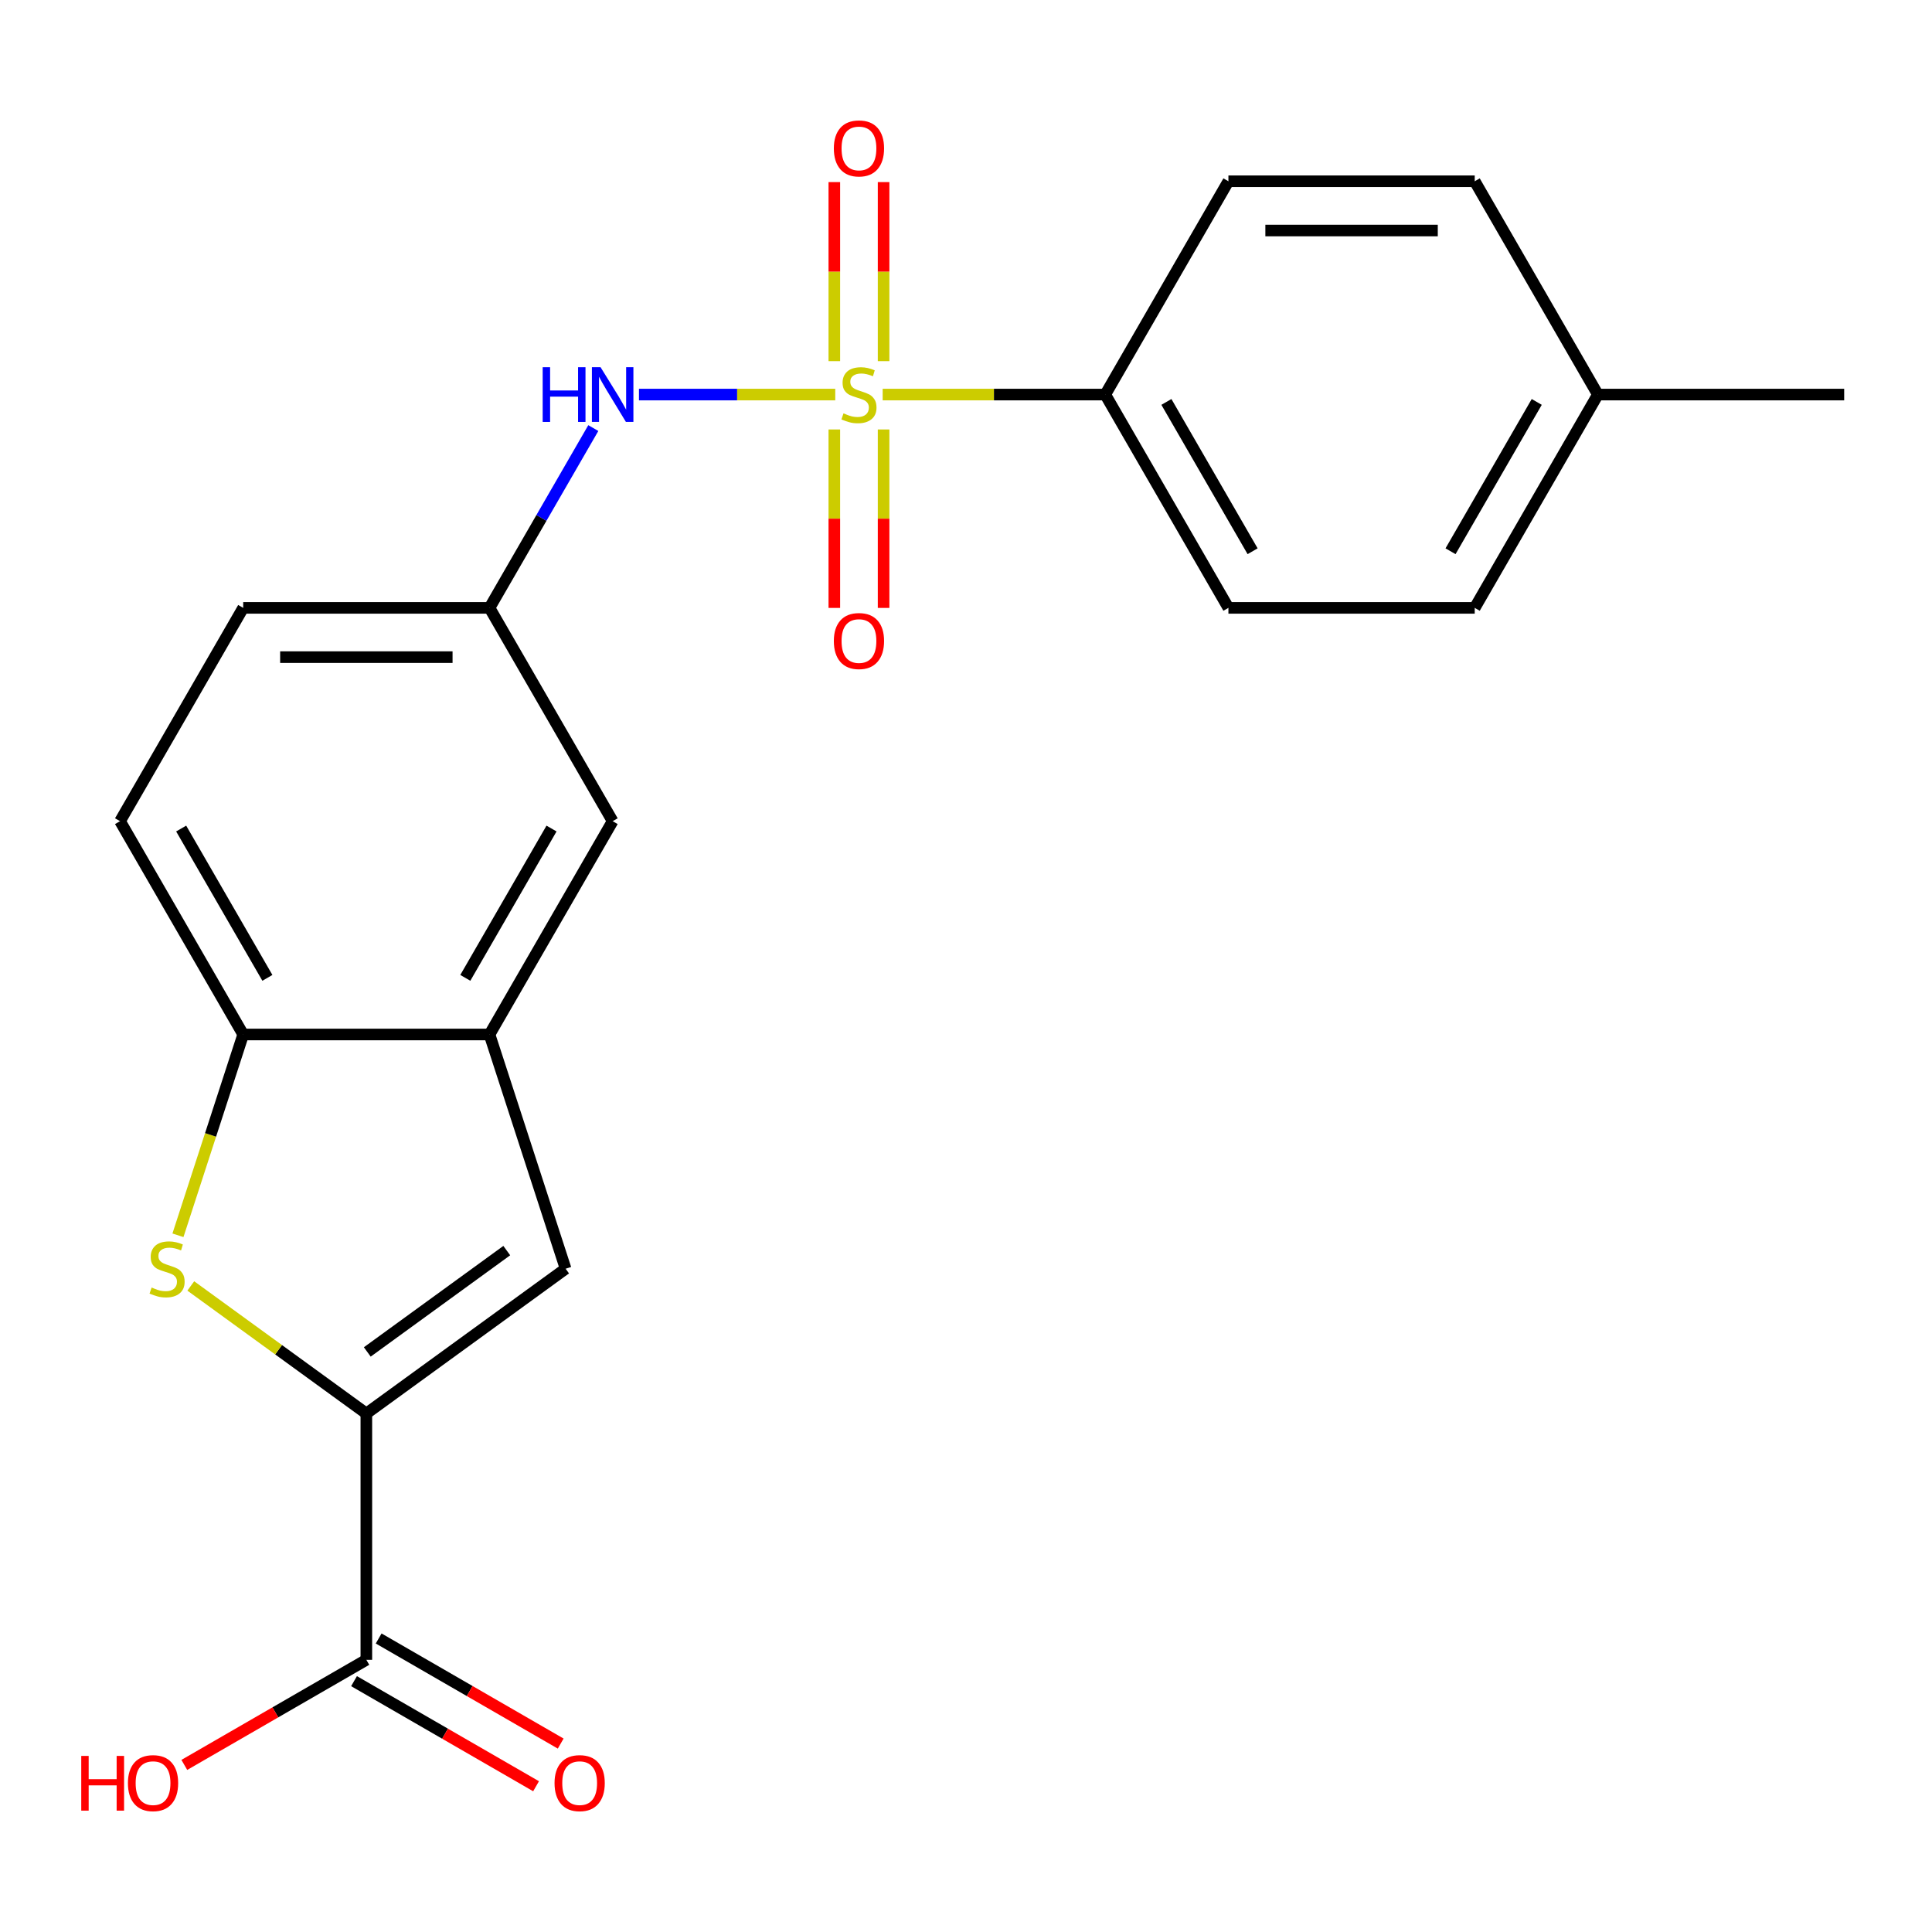 <?xml version='1.0' encoding='iso-8859-1'?>
<svg version='1.1' baseProfile='full'
              xmlns='http://www.w3.org/2000/svg'
                      xmlns:rdkit='http://www.rdkit.org/xml'
                      xmlns:xlink='http://www.w3.org/1999/xlink'
                  xml:space='preserve'
width='1000px' height='1000px' viewBox='0 0 1000 1000'>
<!-- END OF HEADER -->
<rect style='opacity:1.0;fill:#FFFFFF;stroke:none' width='1000' height='1000' x='0' y='0'> </rect>
<path class='bond-3' d='M 432.329,204.226 L 381.529,204.226' style='fill:none;fill-rule:evenodd;stroke:#CCCC00;stroke-width:6px;stroke-linecap:butt;stroke-linejoin:miter;stroke-opacity:1' />
<path class='bond-3' d='M 381.529,204.226 L 330.729,204.226' style='fill:none;fill-rule:evenodd;stroke:#0000FF;stroke-width:6px;stroke-linecap:butt;stroke-linejoin:miter;stroke-opacity:1' />
<path class='bond-7' d='M 456.863,204.226 L 514.473,204.226' style='fill:none;fill-rule:evenodd;stroke:#CCCC00;stroke-width:6px;stroke-linecap:butt;stroke-linejoin:miter;stroke-opacity:1' />
<path class='bond-7' d='M 514.473,204.226 L 572.083,204.226' style='fill:none;fill-rule:evenodd;stroke:#000000;stroke-width:6px;stroke-linecap:butt;stroke-linejoin:miter;stroke-opacity:1' />
<path class='bond-8' d='M 431.847,222.293 L 431.847,268.475' style='fill:none;fill-rule:evenodd;stroke:#CCCC00;stroke-width:6px;stroke-linecap:butt;stroke-linejoin:miter;stroke-opacity:1' />
<path class='bond-8' d='M 431.847,268.475 L 431.847,314.658' style='fill:none;fill-rule:evenodd;stroke:#FF0000;stroke-width:6px;stroke-linecap:butt;stroke-linejoin:miter;stroke-opacity:1' />
<path class='bond-8' d='M 457.345,222.293 L 457.345,268.475' style='fill:none;fill-rule:evenodd;stroke:#CCCC00;stroke-width:6px;stroke-linecap:butt;stroke-linejoin:miter;stroke-opacity:1' />
<path class='bond-8' d='M 457.345,268.475 L 457.345,314.658' style='fill:none;fill-rule:evenodd;stroke:#FF0000;stroke-width:6px;stroke-linecap:butt;stroke-linejoin:miter;stroke-opacity:1' />
<path class='bond-9' d='M 457.345,186.919 L 457.345,140.586' style='fill:none;fill-rule:evenodd;stroke:#CCCC00;stroke-width:6px;stroke-linecap:butt;stroke-linejoin:miter;stroke-opacity:1' />
<path class='bond-9' d='M 457.345,140.586 L 457.345,94.253' style='fill:none;fill-rule:evenodd;stroke:#FF0000;stroke-width:6px;stroke-linecap:butt;stroke-linejoin:miter;stroke-opacity:1' />
<path class='bond-9' d='M 431.847,186.919 L 431.847,140.586' style='fill:none;fill-rule:evenodd;stroke:#CCCC00;stroke-width:6px;stroke-linecap:butt;stroke-linejoin:miter;stroke-opacity:1' />
<path class='bond-9' d='M 431.847,140.586 L 431.847,94.253' style='fill:none;fill-rule:evenodd;stroke:#FF0000;stroke-width:6px;stroke-linecap:butt;stroke-linejoin:miter;stroke-opacity:1' />
<path class='bond-0' d='M 189.621,731.631 L 292.761,656.695' style='fill:none;fill-rule:evenodd;stroke:#000000;stroke-width:6px;stroke-linecap:butt;stroke-linejoin:miter;stroke-opacity:1' />
<path class='bond-0' d='M 190.105,699.762 L 262.303,647.308' style='fill:none;fill-rule:evenodd;stroke:#000000;stroke-width:6px;stroke-linecap:butt;stroke-linejoin:miter;stroke-opacity:1' />
<path class='bond-6' d='M 189.621,731.631 L 189.621,859.118' style='fill:none;fill-rule:evenodd;stroke:#000000;stroke-width:6px;stroke-linecap:butt;stroke-linejoin:miter;stroke-opacity:1' />
<path class='bond-24' d='M 189.621,731.631 L 144.185,698.619' style='fill:none;fill-rule:evenodd;stroke:#000000;stroke-width:6px;stroke-linecap:butt;stroke-linejoin:miter;stroke-opacity:1' />
<path class='bond-24' d='M 144.185,698.619 L 98.749,665.608' style='fill:none;fill-rule:evenodd;stroke:#CCCC00;stroke-width:6px;stroke-linecap:butt;stroke-linejoin:miter;stroke-opacity:1' />
<path class='bond-1' d='M 92.106,639.388 L 108.992,587.418' style='fill:none;fill-rule:evenodd;stroke:#CCCC00;stroke-width:6px;stroke-linecap:butt;stroke-linejoin:miter;stroke-opacity:1' />
<path class='bond-1' d='M 108.992,587.418 L 125.878,535.448' style='fill:none;fill-rule:evenodd;stroke:#000000;stroke-width:6px;stroke-linecap:butt;stroke-linejoin:miter;stroke-opacity:1' />
<path class='bond-2' d='M 292.761,656.695 L 253.365,535.448' style='fill:none;fill-rule:evenodd;stroke:#000000;stroke-width:6px;stroke-linecap:butt;stroke-linejoin:miter;stroke-opacity:1' />
<path class='bond-10' d='M 307.093,221.573 L 280.229,268.103' style='fill:none;fill-rule:evenodd;stroke:#0000FF;stroke-width:6px;stroke-linecap:butt;stroke-linejoin:miter;stroke-opacity:1' />
<path class='bond-10' d='M 280.229,268.103 L 253.365,314.633' style='fill:none;fill-rule:evenodd;stroke:#000000;stroke-width:6px;stroke-linecap:butt;stroke-linejoin:miter;stroke-opacity:1' />
<path class='bond-4' d='M 253.365,535.448 L 317.109,425.041' style='fill:none;fill-rule:evenodd;stroke:#000000;stroke-width:6px;stroke-linecap:butt;stroke-linejoin:miter;stroke-opacity:1' />
<path class='bond-4' d='M 240.845,506.138 L 285.466,428.853' style='fill:none;fill-rule:evenodd;stroke:#000000;stroke-width:6px;stroke-linecap:butt;stroke-linejoin:miter;stroke-opacity:1' />
<path class='bond-23' d='M 253.365,535.448 L 125.878,535.448' style='fill:none;fill-rule:evenodd;stroke:#000000;stroke-width:6px;stroke-linecap:butt;stroke-linejoin:miter;stroke-opacity:1' />
<path class='bond-5' d='M 125.878,535.448 L 62.134,425.041' style='fill:none;fill-rule:evenodd;stroke:#000000;stroke-width:6px;stroke-linecap:butt;stroke-linejoin:miter;stroke-opacity:1' />
<path class='bond-5' d='M 138.398,506.138 L 93.777,428.853' style='fill:none;fill-rule:evenodd;stroke:#000000;stroke-width:6px;stroke-linecap:butt;stroke-linejoin:miter;stroke-opacity:1' />
<path class='bond-12' d='M 183.247,870.159 L 230.357,897.358' style='fill:none;fill-rule:evenodd;stroke:#000000;stroke-width:6px;stroke-linecap:butt;stroke-linejoin:miter;stroke-opacity:1' />
<path class='bond-12' d='M 230.357,897.358 L 277.467,924.557' style='fill:none;fill-rule:evenodd;stroke:#FF0000;stroke-width:6px;stroke-linecap:butt;stroke-linejoin:miter;stroke-opacity:1' />
<path class='bond-12' d='M 195.996,848.077 L 243.106,875.276' style='fill:none;fill-rule:evenodd;stroke:#000000;stroke-width:6px;stroke-linecap:butt;stroke-linejoin:miter;stroke-opacity:1' />
<path class='bond-12' d='M 243.106,875.276 L 290.216,902.475' style='fill:none;fill-rule:evenodd;stroke:#FF0000;stroke-width:6px;stroke-linecap:butt;stroke-linejoin:miter;stroke-opacity:1' />
<path class='bond-16' d='M 189.621,859.118 L 142.511,886.317' style='fill:none;fill-rule:evenodd;stroke:#000000;stroke-width:6px;stroke-linecap:butt;stroke-linejoin:miter;stroke-opacity:1' />
<path class='bond-16' d='M 142.511,886.317 L 95.401,913.516' style='fill:none;fill-rule:evenodd;stroke:#FF0000;stroke-width:6px;stroke-linecap:butt;stroke-linejoin:miter;stroke-opacity:1' />
<path class='bond-14' d='M 572.083,204.226 L 635.827,314.633' style='fill:none;fill-rule:evenodd;stroke:#000000;stroke-width:6px;stroke-linecap:butt;stroke-linejoin:miter;stroke-opacity:1' />
<path class='bond-14' d='M 603.726,208.038 L 648.347,285.323' style='fill:none;fill-rule:evenodd;stroke:#000000;stroke-width:6px;stroke-linecap:butt;stroke-linejoin:miter;stroke-opacity:1' />
<path class='bond-15' d='M 572.083,204.226 L 635.827,93.819' style='fill:none;fill-rule:evenodd;stroke:#000000;stroke-width:6px;stroke-linecap:butt;stroke-linejoin:miter;stroke-opacity:1' />
<path class='bond-11' d='M 253.365,314.633 L 317.109,425.041' style='fill:none;fill-rule:evenodd;stroke:#000000;stroke-width:6px;stroke-linecap:butt;stroke-linejoin:miter;stroke-opacity:1' />
<path class='bond-17' d='M 253.365,314.633 L 125.878,314.633' style='fill:none;fill-rule:evenodd;stroke:#000000;stroke-width:6px;stroke-linecap:butt;stroke-linejoin:miter;stroke-opacity:1' />
<path class='bond-17' d='M 234.242,340.131 L 145.001,340.131' style='fill:none;fill-rule:evenodd;stroke:#000000;stroke-width:6px;stroke-linecap:butt;stroke-linejoin:miter;stroke-opacity:1' />
<path class='bond-13' d='M 62.134,425.041 L 125.878,314.633' style='fill:none;fill-rule:evenodd;stroke:#000000;stroke-width:6px;stroke-linecap:butt;stroke-linejoin:miter;stroke-opacity:1' />
<path class='bond-19' d='M 635.827,314.633 L 763.314,314.633' style='fill:none;fill-rule:evenodd;stroke:#000000;stroke-width:6px;stroke-linecap:butt;stroke-linejoin:miter;stroke-opacity:1' />
<path class='bond-18' d='M 635.827,93.819 L 763.314,93.819' style='fill:none;fill-rule:evenodd;stroke:#000000;stroke-width:6px;stroke-linecap:butt;stroke-linejoin:miter;stroke-opacity:1' />
<path class='bond-18' d='M 654.95,119.316 L 744.191,119.316' style='fill:none;fill-rule:evenodd;stroke:#000000;stroke-width:6px;stroke-linecap:butt;stroke-linejoin:miter;stroke-opacity:1' />
<path class='bond-20' d='M 763.314,93.819 L 827.058,204.226' style='fill:none;fill-rule:evenodd;stroke:#000000;stroke-width:6px;stroke-linecap:butt;stroke-linejoin:miter;stroke-opacity:1' />
<path class='bond-22' d='M 763.314,314.633 L 827.058,204.226' style='fill:none;fill-rule:evenodd;stroke:#000000;stroke-width:6px;stroke-linecap:butt;stroke-linejoin:miter;stroke-opacity:1' />
<path class='bond-22' d='M 750.795,285.323 L 795.415,208.038' style='fill:none;fill-rule:evenodd;stroke:#000000;stroke-width:6px;stroke-linecap:butt;stroke-linejoin:miter;stroke-opacity:1' />
<path class='bond-21' d='M 827.058,204.226 L 954.545,204.226' style='fill:none;fill-rule:evenodd;stroke:#000000;stroke-width:6px;stroke-linecap:butt;stroke-linejoin:miter;stroke-opacity:1' />
<path  class='atom-0' d='M 436.596 213.946
Q 436.916 214.066, 438.236 214.626
Q 439.556 215.186, 440.996 215.546
Q 442.476 215.866, 443.916 215.866
Q 446.596 215.866, 448.156 214.586
Q 449.716 213.266, 449.716 210.986
Q 449.716 209.426, 448.916 208.466
Q 448.156 207.506, 446.956 206.986
Q 445.756 206.466, 443.756 205.866
Q 441.236 205.106, 439.716 204.386
Q 438.236 203.666, 437.156 202.146
Q 436.116 200.626, 436.116 198.066
Q 436.116 194.506, 438.516 192.306
Q 440.956 190.106, 445.756 190.106
Q 449.036 190.106, 452.756 191.666
L 451.836 194.746
Q 448.436 193.346, 445.876 193.346
Q 443.116 193.346, 441.596 194.506
Q 440.076 195.626, 440.116 197.586
Q 440.116 199.106, 440.876 200.026
Q 441.676 200.946, 442.796 201.466
Q 443.956 201.986, 445.876 202.586
Q 448.436 203.386, 449.956 204.186
Q 451.476 204.986, 452.556 206.626
Q 453.676 208.226, 453.676 210.986
Q 453.676 214.906, 451.036 217.026
Q 448.436 219.106, 444.076 219.106
Q 441.556 219.106, 439.636 218.546
Q 437.756 218.026, 435.516 217.106
L 436.596 213.946
' fill='#CCCC00'/>
<path  class='atom-2' d='M 78.482 666.415
Q 78.802 666.535, 80.122 667.095
Q 81.442 667.655, 82.882 668.015
Q 84.362 668.335, 85.802 668.335
Q 88.482 668.335, 90.042 667.055
Q 91.602 665.735, 91.602 663.455
Q 91.602 661.895, 90.802 660.935
Q 90.042 659.975, 88.842 659.455
Q 87.642 658.935, 85.642 658.335
Q 83.122 657.575, 81.602 656.855
Q 80.122 656.135, 79.042 654.615
Q 78.002 653.095, 78.002 650.535
Q 78.002 646.975, 80.402 644.775
Q 82.842 642.575, 87.642 642.575
Q 90.922 642.575, 94.642 644.135
L 93.722 647.215
Q 90.322 645.815, 87.762 645.815
Q 85.002 645.815, 83.482 646.975
Q 81.962 648.095, 82.002 650.055
Q 82.002 651.575, 82.762 652.495
Q 83.562 653.415, 84.682 653.935
Q 85.842 654.455, 87.762 655.055
Q 90.322 655.855, 91.842 656.655
Q 93.362 657.455, 94.442 659.095
Q 95.562 660.695, 95.562 663.455
Q 95.562 667.375, 92.922 669.495
Q 90.322 671.575, 85.962 671.575
Q 83.442 671.575, 81.522 671.015
Q 79.642 670.495, 77.402 669.575
L 78.482 666.415
' fill='#CCCC00'/>
<path  class='atom-4' d='M 280.889 190.066
L 284.729 190.066
L 284.729 202.106
L 299.209 202.106
L 299.209 190.066
L 303.049 190.066
L 303.049 218.386
L 299.209 218.386
L 299.209 205.306
L 284.729 205.306
L 284.729 218.386
L 280.889 218.386
L 280.889 190.066
' fill='#0000FF'/>
<path  class='atom-4' d='M 310.849 190.066
L 320.129 205.066
Q 321.049 206.546, 322.529 209.226
Q 324.009 211.906, 324.089 212.066
L 324.089 190.066
L 327.849 190.066
L 327.849 218.386
L 323.969 218.386
L 314.009 201.986
Q 312.849 200.066, 311.609 197.866
Q 310.409 195.666, 310.049 194.986
L 310.049 218.386
L 306.369 218.386
L 306.369 190.066
L 310.849 190.066
' fill='#0000FF'/>
<path  class='atom-9' d='M 431.596 331.793
Q 431.596 324.993, 434.956 321.193
Q 438.316 317.393, 444.596 317.393
Q 450.876 317.393, 454.236 321.193
Q 457.596 324.993, 457.596 331.793
Q 457.596 338.673, 454.196 342.593
Q 450.796 346.473, 444.596 346.473
Q 438.356 346.473, 434.956 342.593
Q 431.596 338.713, 431.596 331.793
M 444.596 343.273
Q 448.916 343.273, 451.236 340.393
Q 453.596 337.473, 453.596 331.793
Q 453.596 326.233, 451.236 323.433
Q 448.916 320.593, 444.596 320.593
Q 440.276 320.593, 437.916 323.393
Q 435.596 326.193, 435.596 331.793
Q 435.596 337.513, 437.916 340.393
Q 440.276 343.273, 444.596 343.273
' fill='#FF0000'/>
<path  class='atom-10' d='M 431.596 76.819
Q 431.596 70.019, 434.956 66.219
Q 438.316 62.419, 444.596 62.419
Q 450.876 62.419, 454.236 66.219
Q 457.596 70.019, 457.596 76.819
Q 457.596 83.699, 454.196 87.619
Q 450.796 91.499, 444.596 91.499
Q 438.356 91.499, 434.956 87.619
Q 431.596 83.739, 431.596 76.819
M 444.596 88.299
Q 448.916 88.299, 451.236 85.419
Q 453.596 82.499, 453.596 76.819
Q 453.596 71.259, 451.236 68.459
Q 448.916 65.619, 444.596 65.619
Q 440.276 65.619, 437.916 68.419
Q 435.596 71.219, 435.596 76.819
Q 435.596 82.539, 437.916 85.419
Q 440.276 88.299, 444.596 88.299
' fill='#FF0000'/>
<path  class='atom-13' d='M 287.029 922.942
Q 287.029 916.142, 290.389 912.342
Q 293.749 908.542, 300.029 908.542
Q 306.309 908.542, 309.669 912.342
Q 313.029 916.142, 313.029 922.942
Q 313.029 929.822, 309.629 933.742
Q 306.229 937.622, 300.029 937.622
Q 293.789 937.622, 290.389 933.742
Q 287.029 929.862, 287.029 922.942
M 300.029 934.422
Q 304.349 934.422, 306.669 931.542
Q 309.029 928.622, 309.029 922.942
Q 309.029 917.382, 306.669 914.582
Q 304.349 911.742, 300.029 911.742
Q 295.709 911.742, 293.349 914.542
Q 291.029 917.342, 291.029 922.942
Q 291.029 928.662, 293.349 931.542
Q 295.709 934.422, 300.029 934.422
' fill='#FF0000'/>
<path  class='atom-17' d='M 42.054 908.862
L 45.894 908.862
L 45.894 920.902
L 60.374 920.902
L 60.374 908.862
L 64.214 908.862
L 64.214 937.182
L 60.374 937.182
L 60.374 924.102
L 45.894 924.102
L 45.894 937.182
L 42.054 937.182
L 42.054 908.862
' fill='#FF0000'/>
<path  class='atom-17' d='M 66.214 922.942
Q 66.214 916.142, 69.574 912.342
Q 72.934 908.542, 79.214 908.542
Q 85.494 908.542, 88.854 912.342
Q 92.214 916.142, 92.214 922.942
Q 92.214 929.822, 88.814 933.742
Q 85.414 937.622, 79.214 937.622
Q 72.974 937.622, 69.574 933.742
Q 66.214 929.862, 66.214 922.942
M 79.214 934.422
Q 83.534 934.422, 85.854 931.542
Q 88.214 928.622, 88.214 922.942
Q 88.214 917.382, 85.854 914.582
Q 83.534 911.742, 79.214 911.742
Q 74.894 911.742, 72.534 914.542
Q 70.214 917.342, 70.214 922.942
Q 70.214 928.662, 72.534 931.542
Q 74.894 934.422, 79.214 934.422
' fill='#FF0000'/>
</svg>
